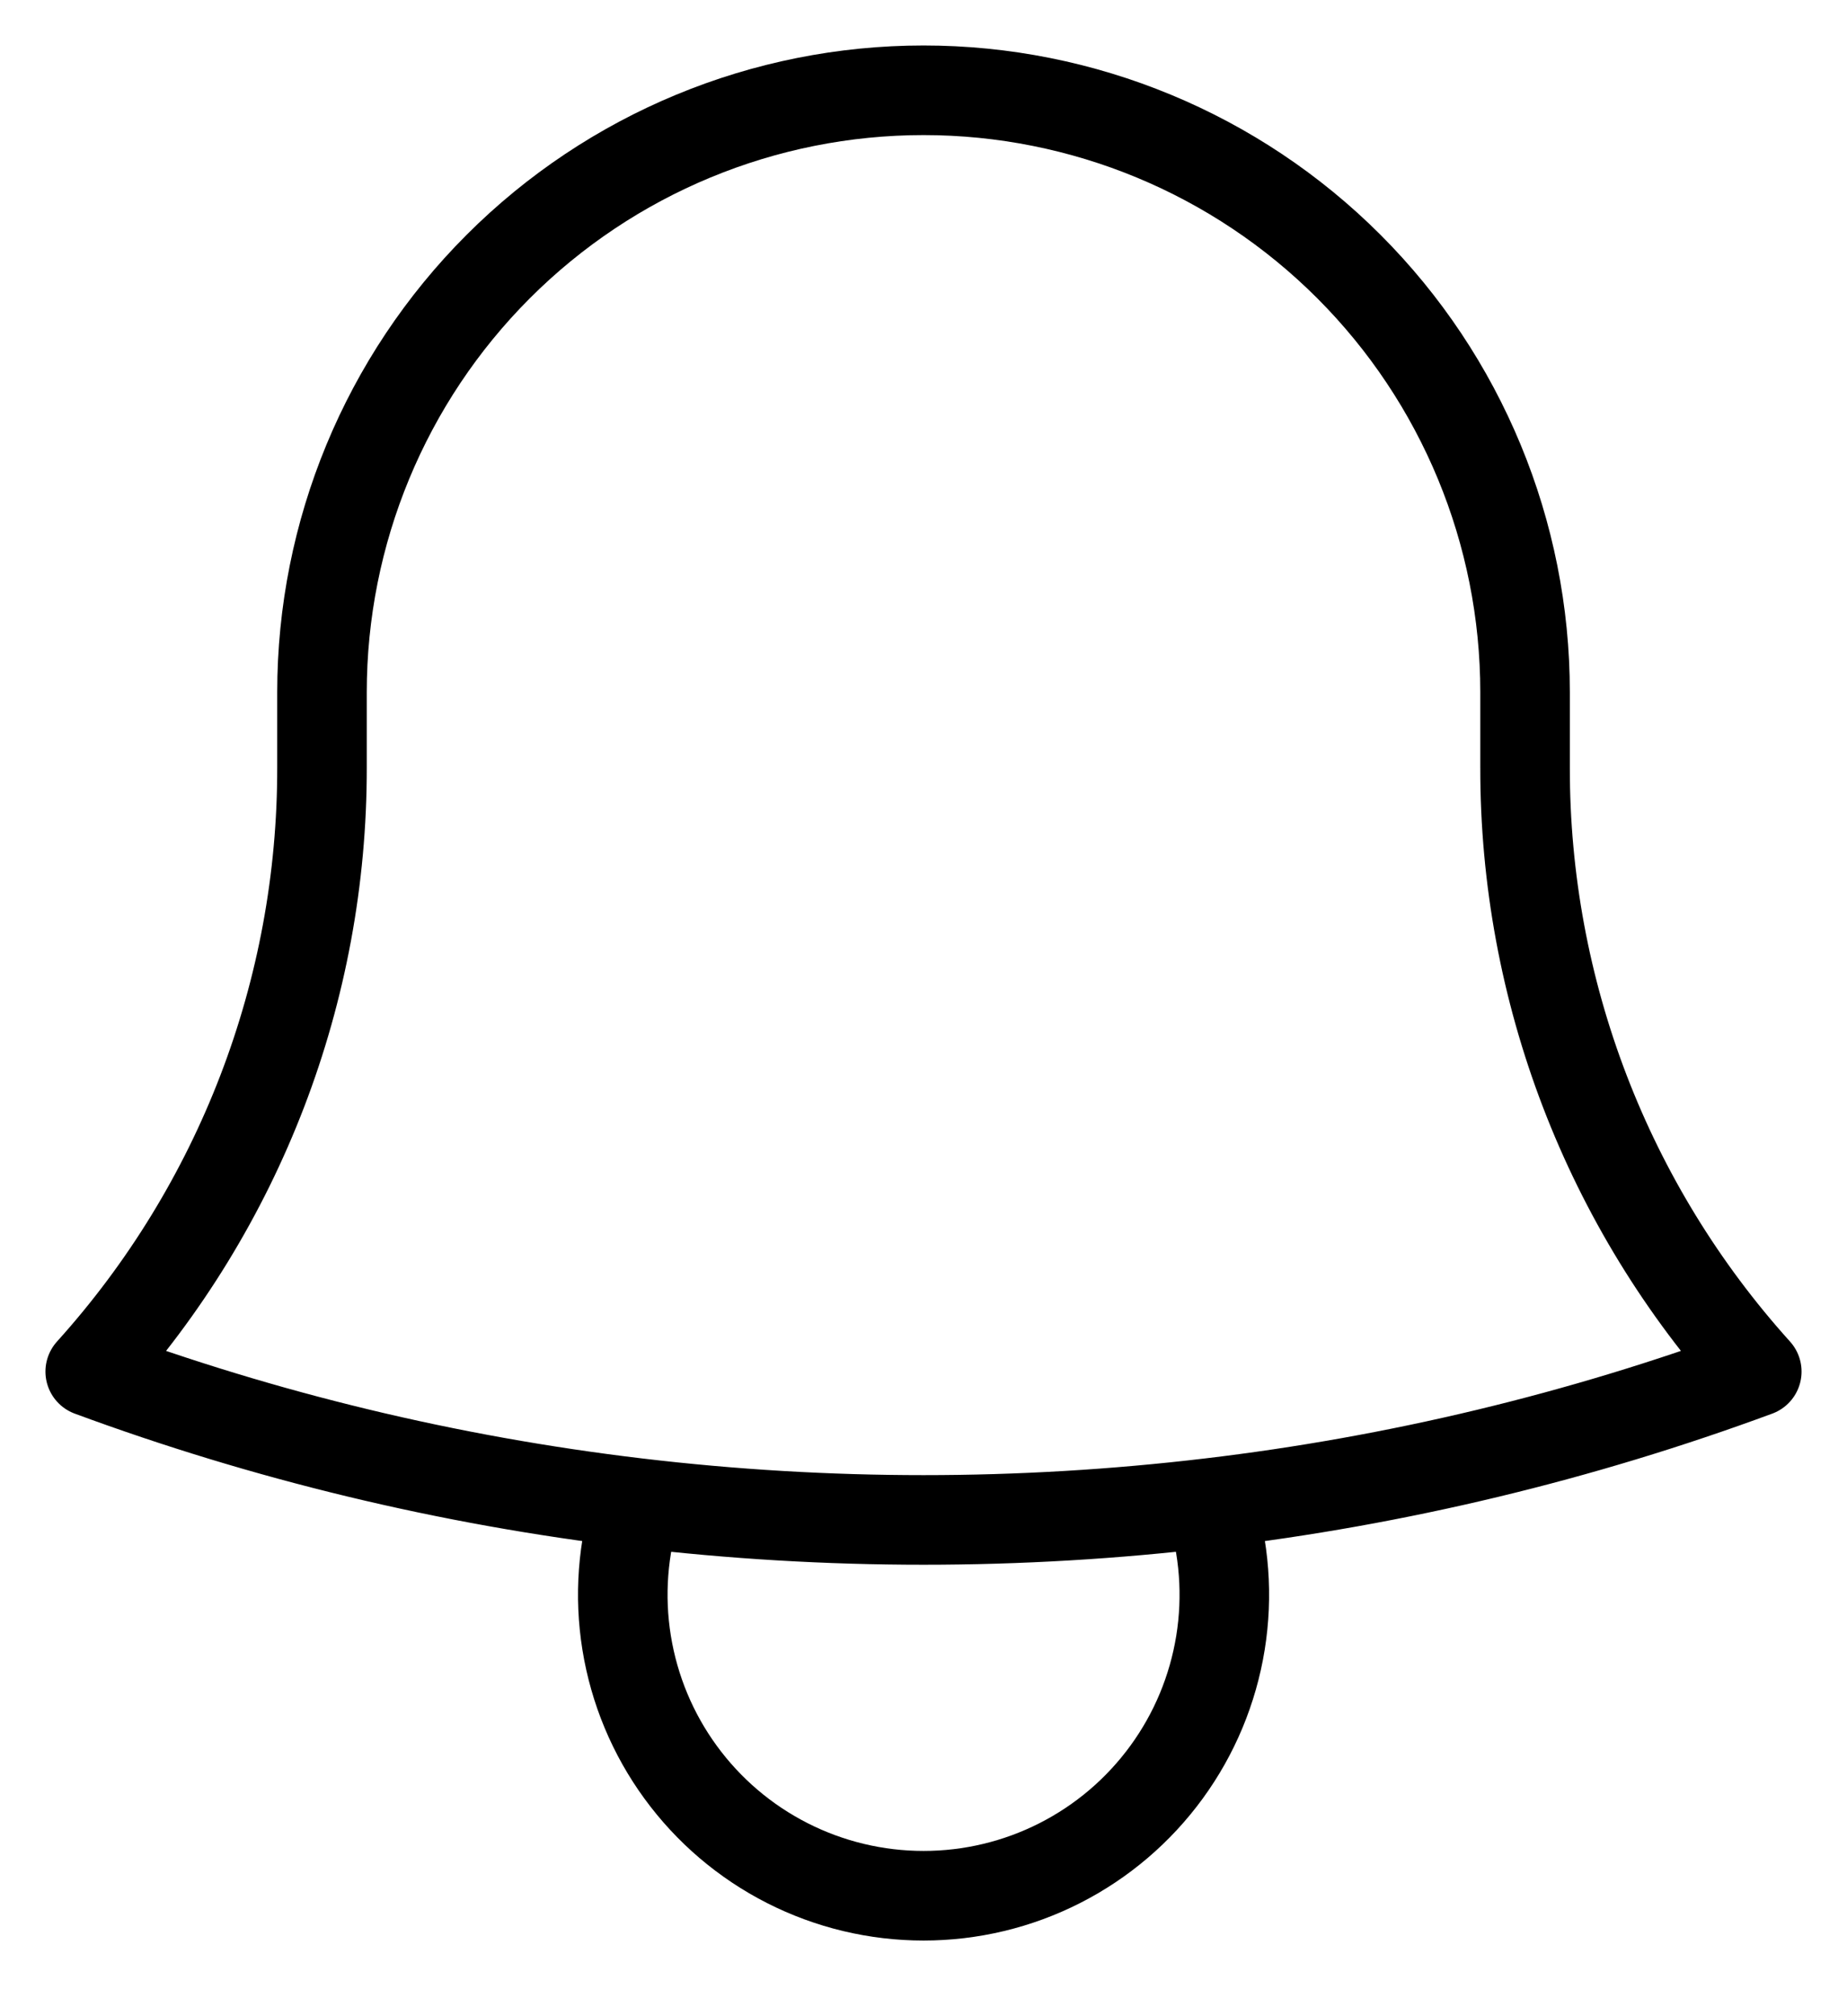 <svg width="33" height="36" viewBox="0 0 33 36" fill="none" xmlns="http://www.w3.org/2000/svg">
<path d="M21.619 26.836C24.956 26.441 28.235 25.654 31.388 24.49C28.718 21.532 27.242 17.688 27.248 13.703V12.36C27.248 9.509 26.116 6.775 24.101 4.76C22.085 2.744 19.351 1.612 16.501 1.612C13.65 1.612 10.917 2.744 8.901 4.76C6.886 6.775 5.753 9.509 5.753 12.36V13.703C5.759 17.688 4.283 21.532 1.612 24.49C4.716 25.636 7.989 26.433 11.383 26.836M21.619 26.836C18.219 27.24 14.783 27.24 11.383 26.836M21.619 26.836C21.877 27.642 21.941 28.498 21.806 29.333C21.671 30.168 21.341 30.96 20.842 31.643C20.343 32.327 19.69 32.883 18.936 33.266C18.181 33.65 17.347 33.849 16.501 33.849C15.655 33.849 14.821 33.65 14.066 33.266C13.312 32.883 12.659 32.327 12.16 31.643C11.661 30.96 11.331 30.168 11.196 29.333C11.061 28.498 11.125 27.642 11.383 26.836" stroke="black" stroke-width="1.6" stroke-linecap="round" stroke-linejoin="round"/>
</svg>
